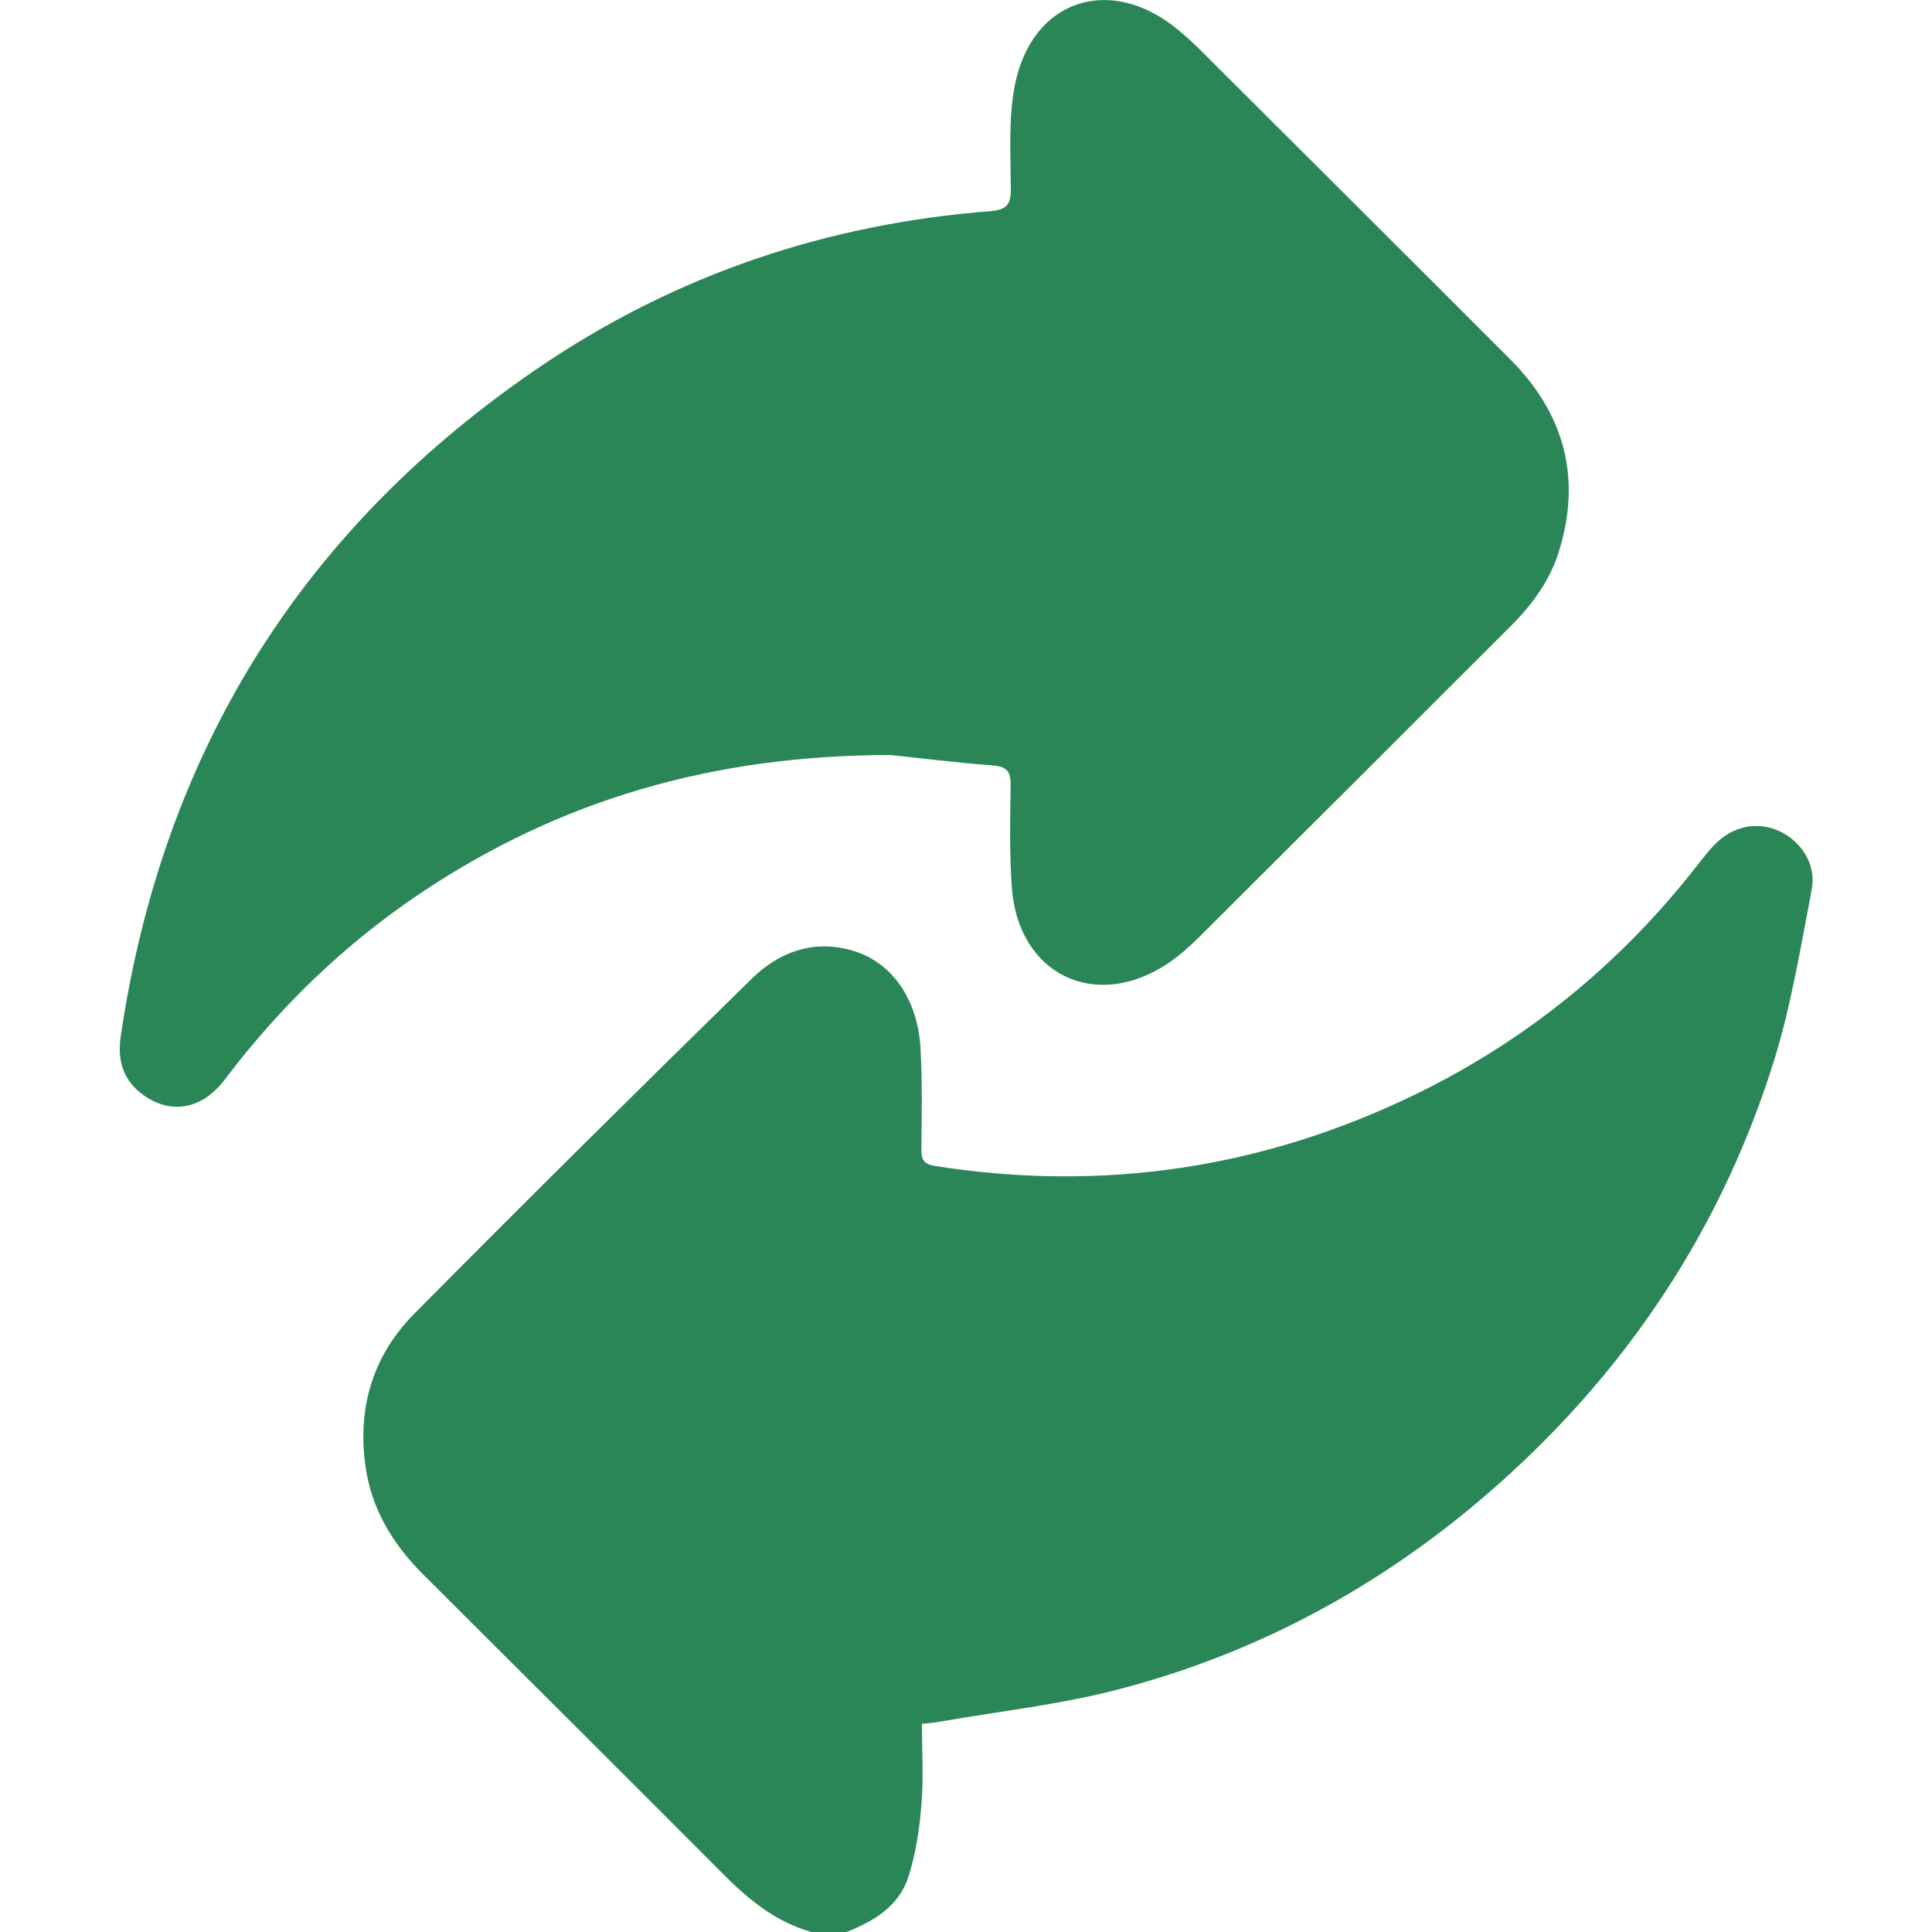 <?xml version="1.0" encoding="UTF-8"?>
<svg xmlns="http://www.w3.org/2000/svg" id="Layer_1" data-name="Layer 1" viewBox="0 0 100 100">
  <defs>
    <style>
      .cls-1 {
        fill: #2b8657;
      }
    </style>
  </defs>
  <path class="cls-1" d="M42,100c-1.88-.53-3.31-1.72-4.65-3.08-5.13-5.15-10.28-10.27-15.42-15.4-1.61-1.6-2.74-3.45-3.03-5.75-.39-3,.44-5.65,2.55-7.78,5.78-5.83,11.61-11.61,17.48-17.35,1.38-1.35,3.13-2.01,5.12-1.46,2.1,.58,3.47,2.52,3.6,5.16,.09,1.72,.06,3.45,.04,5.17,0,.58,.18,.76,.76,.85,8.67,1.35,16.94,.11,24.82-3.72,5.63-2.74,10.38-6.58,14.28-11.47,.39-.48,.75-.99,1.18-1.43,.95-1,2.25-1.25,3.39-.71,1.14,.54,1.91,1.74,1.65,3.04-.57,2.96-1.06,5.97-1.95,8.84-2.51,8.04-6.9,14.98-13.03,20.78-5.97,5.65-12.91,9.67-20.89,11.75-2.98,.78-6.07,1.12-9.11,1.65-.32,.06-.64,.09-1.07,.14,0,1.42,.09,2.82-.03,4.2-.1,1.25-.29,2.52-.67,3.71-.49,1.53-1.8,2.31-3.23,2.87h-1.76Z"></path>
  <path class="cls-1" d="M46.12,39.08c-9.23,0-17.2,2.34-24.41,7.19-3.9,2.62-7.23,5.85-10.07,9.6-1.17,1.55-2.76,1.83-4.19,.83-1.05-.73-1.38-1.78-1.21-3,2.16-14.79,9.43-26.43,21.82-34.79,6.98-4.71,14.78-7.33,23.2-7.98,.86-.07,1.07-.36,1.06-1.18-.01-1.78-.13-3.62,.21-5.35C53.41-.02,57.45-1.35,60.95,1.52c.4,.33,.79,.68,1.16,1.05,5.35,5.34,10.71,10.67,16.05,16.02,2.8,2.8,3.71,6.11,2.54,9.92-.47,1.53-1.39,2.79-2.51,3.9-5.37,5.37-10.74,10.73-16.12,16.09-.51,.5-1.05,.99-1.64,1.38-3.76,2.49-7.74,.55-8.06-3.96-.12-1.75-.09-3.51-.06-5.27,.01-.7-.18-.97-.91-1.03-1.95-.15-3.89-.39-5.29-.54Z"></path>
</svg>
